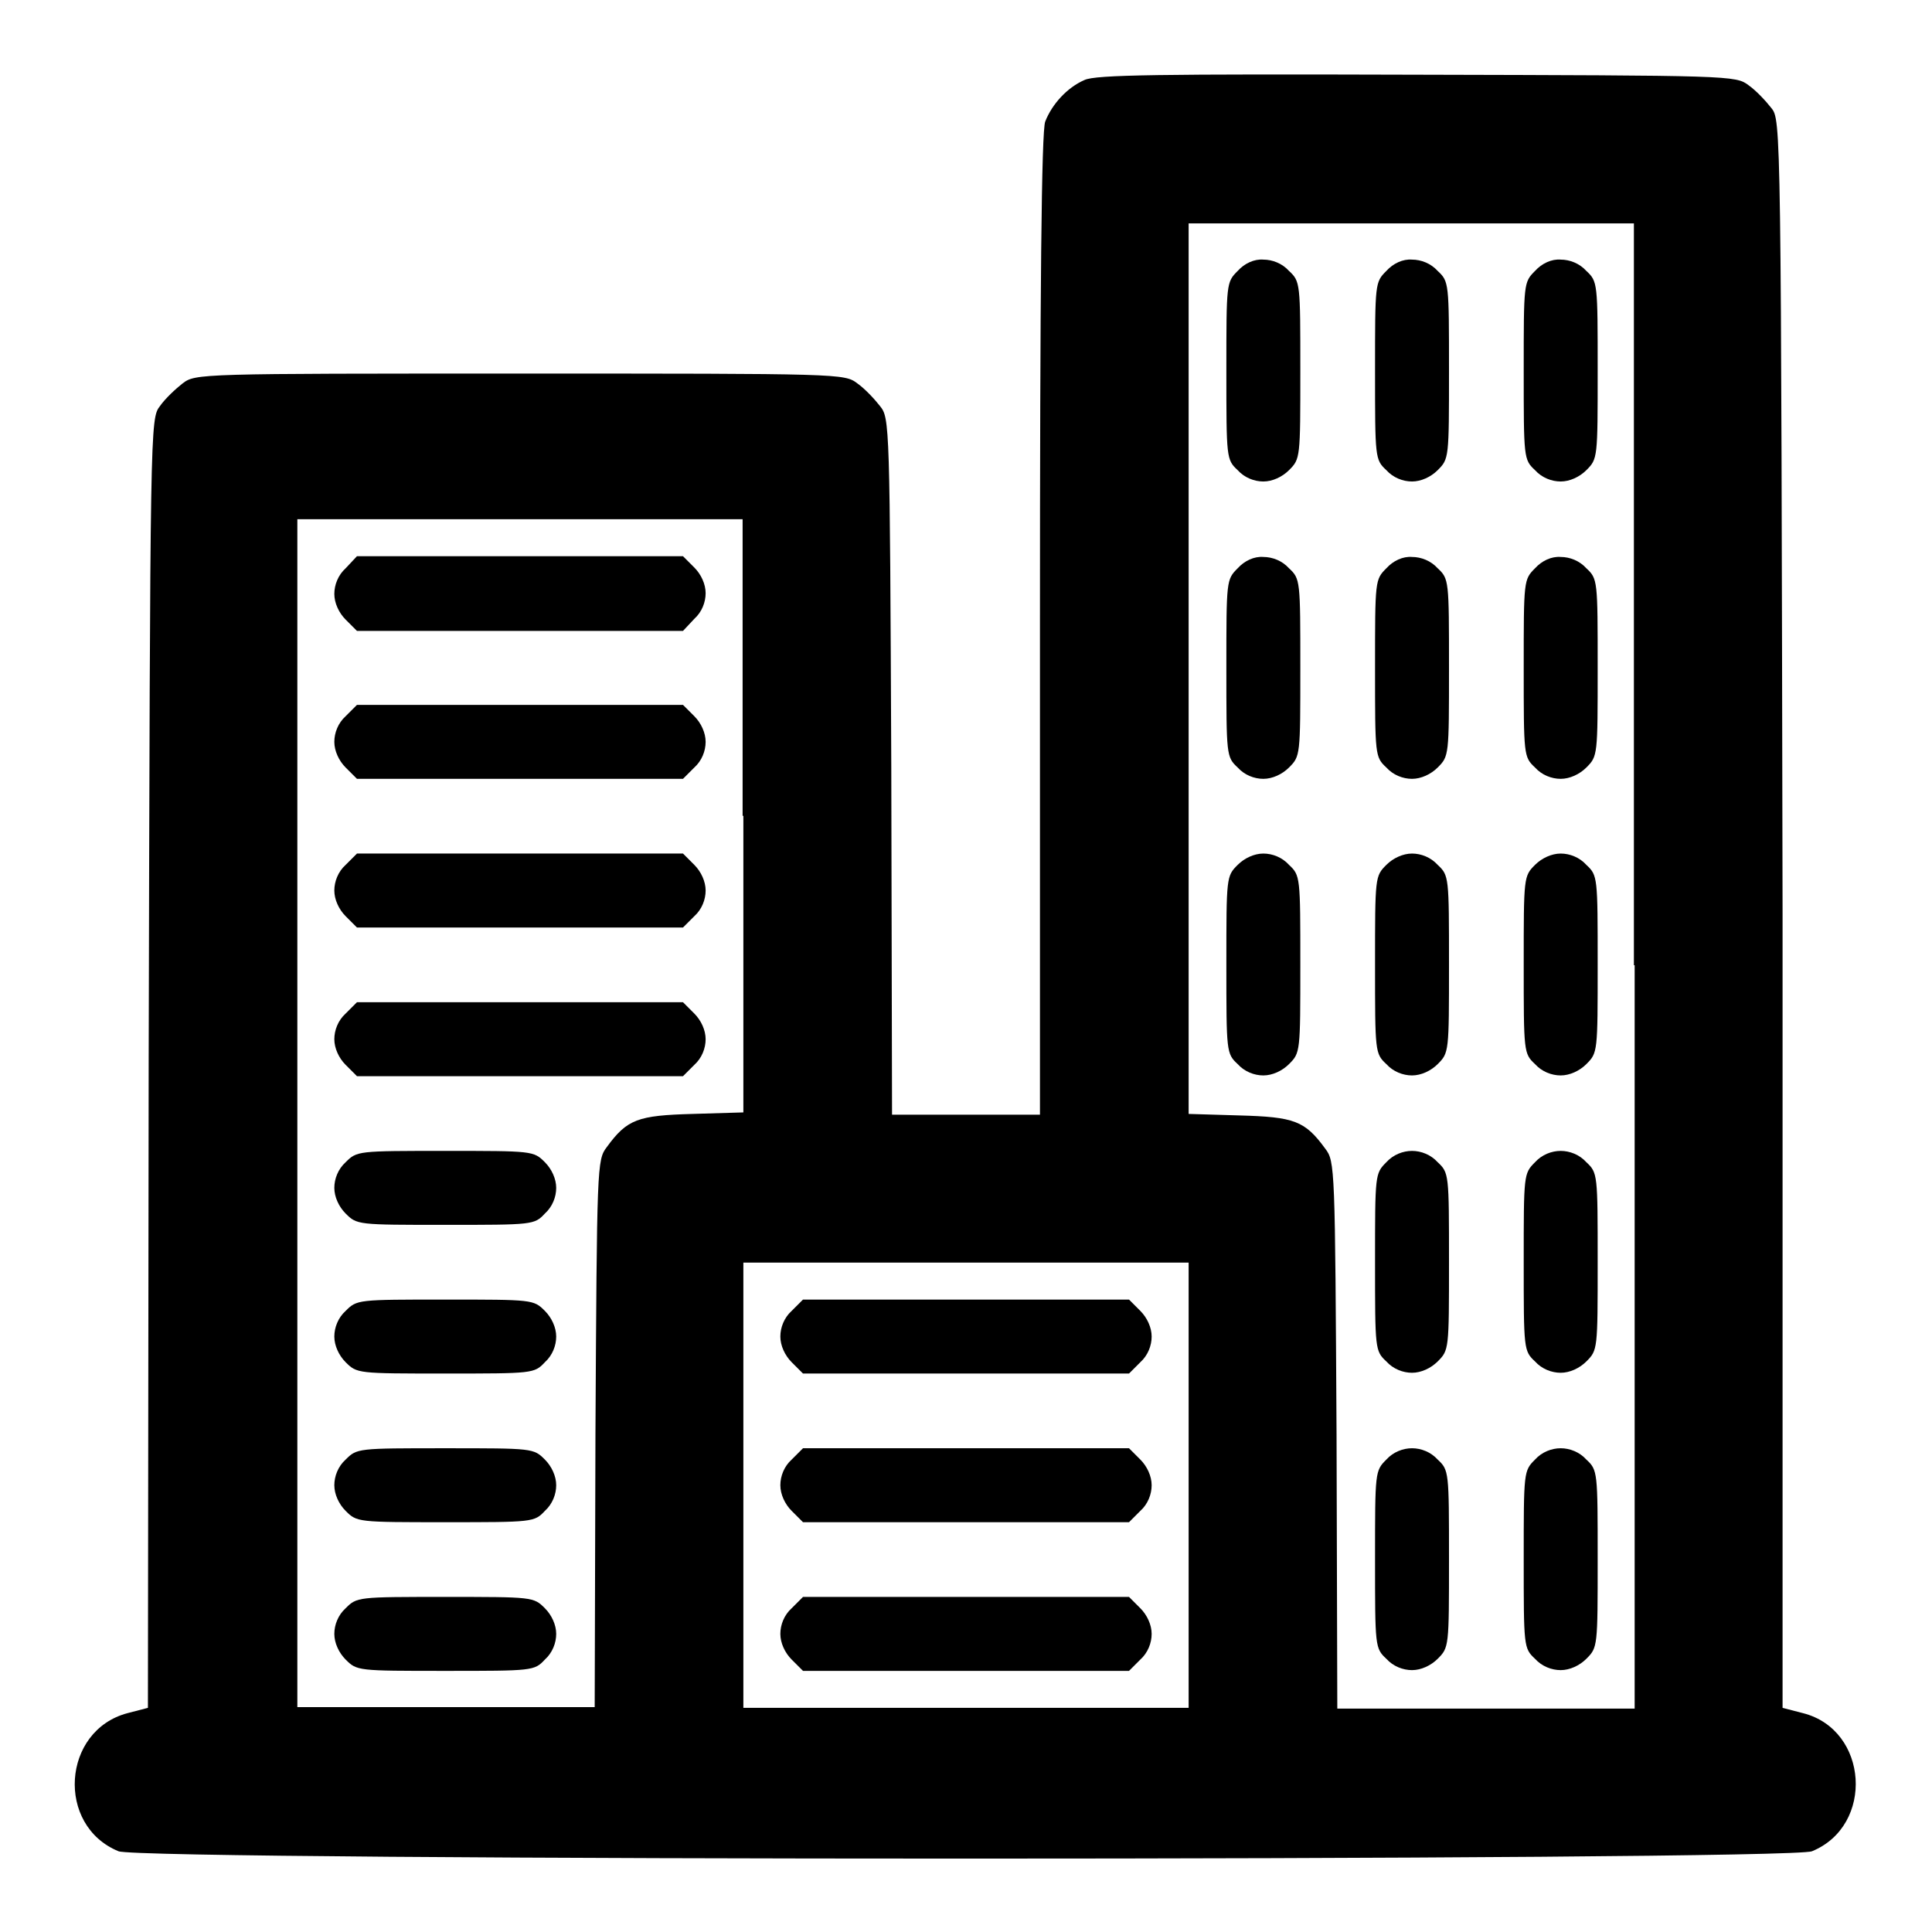 <?xml version="1.0" encoding="utf-8"?>
<!-- Svg Vector Icons : http://www.onlinewebfonts.com/icon -->
<!DOCTYPE svg PUBLIC "-//W3C//DTD SVG 1.1//EN" "http://www.w3.org/Graphics/SVG/1.1/DTD/svg11.dtd">
<svg version="1.1" xmlns="http://www.w3.org/2000/svg" xmlns:xlink="http://www.w3.org/1999/xlink" x="0px" y="0px" viewBox="0 0 256 256" enable-background="new 0 0 256 256" xml:space="preserve">
<g><g><g><path fill="#000000" d="M143.7,10.6c-2.3,1-4.3,3.2-5.2,5.5c-0.5,1.2-0.7,22.2-0.7,66.7v64.9H128h-9.8l-0.1-46.1c-0.2-45.5-0.2-46.2-1.5-47.8c-0.7-0.9-2-2.3-3-3c-1.7-1.3-2.2-1.3-44.7-1.3c-42.5,0-43,0-44.7,1.3c-0.9,0.7-2.3,2-3,3c-1.3,1.7-1.3,1.9-1.5,87.1l-0.1,85.4l-2.7,0.7c-8.7,2.3-9.5,14.9-1.2,18.3c3,1.3,221.4,1.3,224.4,0c8.3-3.4,7.5-16.1-1.2-18.3l-2.7-0.7L236.2,121C236,16,236,15.9,234.7,14.3c-0.7-0.9-2-2.3-3-3c-1.7-1.3-2.3-1.3-43.9-1.4C153.5,9.8,145.2,9.9,143.7,10.6z M216.6,127.9v98.5h-19.7h-19.7l-0.1-36.2c-0.2-35.6-0.2-36.3-1.5-38c-2.7-3.7-4.1-4.2-11.4-4.4l-6.7-0.2v-59v-59h29.5h29.5V127.9L216.6,127.9z M98.5,108.1v39.3l-6.7,0.2c-7.3,0.2-8.7,0.7-11.4,4.4c-1.3,1.7-1.3,2.4-1.5,38l-0.1,36.2H59.1H39.4v-78.8V68.8h29.5h29.5V108.1L98.5,108.1z M157.5,196.8v29.5H128H98.5v-29.5v-29.5H128h29.5V196.8z"/><path fill="#000000" d="M164,35.9c-1.5,1.5-1.5,1.6-1.5,13.2c0,11.6,0,11.8,1.5,13.2c0.9,1,2.2,1.5,3.4,1.5c1.2,0,2.5-0.6,3.4-1.5c1.5-1.5,1.5-1.6,1.5-13.2c0-11.6,0-11.8-1.5-13.2c-0.9-1-2.2-1.5-3.4-1.5C166.2,34.3,164.9,34.9,164,35.9z"/><path fill="#000000" d="M183.7,35.9c-1.5,1.5-1.5,1.6-1.5,13.2c0,11.6,0,11.8,1.5,13.2c0.9,1,2.2,1.5,3.4,1.5c1.2,0,2.5-0.6,3.4-1.5c1.5-1.5,1.5-1.6,1.5-13.2c0-11.6,0-11.8-1.5-13.2c-0.9-1-2.2-1.5-3.4-1.5C185.9,34.3,184.6,34.9,183.7,35.9z"/><path fill="#000000" d="M203.4,35.9c-1.5,1.5-1.5,1.6-1.5,13.2c0,11.6,0,11.8,1.5,13.2c0.9,1,2.2,1.5,3.4,1.5c1.2,0,2.5-0.6,3.4-1.5c1.5-1.5,1.5-1.6,1.5-13.2c0-11.6,0-11.8-1.5-13.2c-0.9-1-2.2-1.5-3.4-1.5C205.6,34.3,204.3,34.9,203.4,35.9z"/><path fill="#000000" d="M164,75.3c-1.5,1.5-1.5,1.6-1.5,13.2c0,11.6,0,11.8,1.5,13.2c0.9,1,2.2,1.5,3.4,1.5c1.2,0,2.5-0.6,3.4-1.5c1.5-1.5,1.5-1.6,1.5-13.2c0-11.6,0-11.8-1.5-13.2c-0.9-1-2.2-1.5-3.4-1.5C166.2,73.7,164.9,74.3,164,75.3z"/><path fill="#000000" d="M183.7,75.3c-1.5,1.5-1.5,1.6-1.5,13.2c0,11.6,0,11.8,1.5,13.2c0.9,1,2.2,1.5,3.4,1.5c1.2,0,2.5-0.6,3.4-1.5c1.5-1.5,1.5-1.6,1.5-13.2c0-11.6,0-11.8-1.5-13.2c-0.9-1-2.2-1.5-3.4-1.5C185.9,73.7,184.6,74.3,183.7,75.3z"/><path fill="#000000" d="M203.4,75.3c-1.5,1.5-1.5,1.6-1.5,13.2c0,11.6,0,11.8,1.5,13.2c0.9,1,2.2,1.5,3.4,1.5c1.2,0,2.5-0.6,3.4-1.5c1.5-1.5,1.5-1.6,1.5-13.2c0-11.6,0-11.8-1.5-13.2c-0.9-1-2.2-1.5-3.4-1.5C205.6,73.7,204.3,74.3,203.4,75.3z"/><path fill="#000000" d="M164,114.6c-1.5,1.5-1.5,1.6-1.5,13.2c0,11.6,0,11.8,1.5,13.2c0.9,1,2.2,1.5,3.4,1.5c1.2,0,2.5-0.6,3.4-1.5c1.5-1.5,1.5-1.6,1.5-13.2c0-11.6,0-11.8-1.5-13.2c-0.9-1-2.2-1.5-3.4-1.5C166.2,113.1,164.9,113.7,164,114.6z"/><path fill="#000000" d="M183.7,114.6c-1.5,1.5-1.5,1.6-1.5,13.2c0,11.6,0,11.8,1.5,13.2c0.9,1,2.2,1.5,3.4,1.5c1.2,0,2.5-0.6,3.4-1.5c1.5-1.5,1.5-1.6,1.5-13.2c0-11.6,0-11.8-1.5-13.2c-0.9-1-2.2-1.5-3.4-1.5C185.9,113.1,184.6,113.7,183.7,114.6z"/><path fill="#000000" d="M203.4,114.6c-1.5,1.5-1.5,1.6-1.5,13.2c0,11.6,0,11.8,1.5,13.2c0.9,1,2.2,1.5,3.4,1.5c1.2,0,2.5-0.6,3.4-1.5c1.5-1.5,1.5-1.6,1.5-13.2c0-11.6,0-11.8-1.5-13.2c-0.9-1-2.2-1.5-3.4-1.5C205.6,113.1,204.3,113.7,203.4,114.6z"/><path fill="#000000" d="M183.7,154c-1.5,1.5-1.5,1.6-1.5,13.2s0,11.8,1.5,13.2c0.9,1,2.2,1.5,3.4,1.5c1.2,0,2.5-0.6,3.4-1.5c1.5-1.5,1.5-1.6,1.5-13.2c0-11.6,0-11.8-1.5-13.2c-0.9-1-2.2-1.5-3.4-1.5C185.9,152.5,184.6,153,183.7,154z"/><path fill="#000000" d="M203.4,154c-1.5,1.5-1.5,1.6-1.5,13.2s0,11.8,1.5,13.2c0.9,1,2.2,1.5,3.4,1.5c1.2,0,2.5-0.6,3.4-1.5c1.5-1.5,1.5-1.6,1.5-13.2c0-11.6,0-11.8-1.5-13.2c-0.9-1-2.2-1.5-3.4-1.5C205.6,152.5,204.3,153,203.4,154z"/><path fill="#000000" d="M183.7,193.4c-1.5,1.5-1.5,1.6-1.5,13.2c0,11.6,0,11.8,1.5,13.2c0.9,1,2.2,1.5,3.4,1.5c1.2,0,2.5-0.6,3.4-1.5c1.5-1.5,1.5-1.6,1.5-13.2c0-11.6,0-11.8-1.5-13.2c-0.9-1-2.2-1.5-3.4-1.5C185.9,191.9,184.6,192.4,183.7,193.4z"/><path fill="#000000" d="M203.4,193.4c-1.5,1.5-1.5,1.6-1.5,13.2c0,11.6,0,11.8,1.5,13.2c0.9,1,2.2,1.5,3.4,1.5c1.2,0,2.5-0.6,3.4-1.5c1.5-1.5,1.5-1.6,1.5-13.2c0-11.6,0-11.8-1.5-13.2c-0.9-1-2.2-1.5-3.4-1.5C205.6,191.9,204.3,192.4,203.4,193.4z"/><path fill="#000000" d="M45.8,75.3c-1,0.9-1.5,2.2-1.5,3.4c0,1.2,0.6,2.5,1.5,3.4l1.5,1.5h21.6h21.6L92,82c1-0.9,1.5-2.2,1.5-3.4c0-1.2-0.6-2.5-1.5-3.4l-1.5-1.5H68.9H47.3L45.8,75.3z"/><path fill="#000000" d="M45.8,94.9c-1,0.9-1.5,2.2-1.5,3.4c0,1.2,0.6,2.5,1.5,3.4l1.5,1.5h21.6h21.6l1.5-1.5c1-0.9,1.5-2.2,1.5-3.4c0-1.2-0.6-2.5-1.5-3.4l-1.5-1.5H68.9H47.3L45.8,94.9z"/><path fill="#000000" d="M45.8,114.6c-1,0.9-1.5,2.2-1.5,3.4c0,1.2,0.6,2.5,1.5,3.4l1.5,1.5h21.6h21.6l1.5-1.5c1-0.9,1.5-2.2,1.5-3.4c0-1.2-0.6-2.5-1.5-3.4l-1.5-1.5H68.9H47.3L45.8,114.6z"/><path fill="#000000" d="M45.8,134.3c-1,0.9-1.5,2.2-1.5,3.4c0,1.2,0.6,2.5,1.5,3.4l1.5,1.5h21.6h21.6l1.5-1.5c1-0.9,1.5-2.2,1.5-3.4c0-1.2-0.6-2.5-1.5-3.4l-1.5-1.5H68.9H47.3L45.8,134.3z"/><path fill="#000000" d="M45.8,154c-1,0.9-1.5,2.2-1.5,3.4c0,1.2,0.6,2.5,1.5,3.4c1.5,1.5,1.6,1.5,13.2,1.5c11.6,0,11.8,0,13.2-1.5c1-0.9,1.5-2.2,1.5-3.4c0-1.2-0.6-2.5-1.5-3.4c-1.5-1.5-1.6-1.5-13.2-1.5C47.4,152.5,47.3,152.5,45.8,154z"/><path fill="#000000" d="M45.8,173.7c-1,0.9-1.5,2.2-1.5,3.4c0,1.2,0.6,2.5,1.5,3.4c1.5,1.5,1.6,1.5,13.2,1.5c11.6,0,11.8,0,13.2-1.5c1-0.9,1.5-2.2,1.5-3.4c0-1.2-0.6-2.5-1.5-3.4c-1.5-1.5-1.6-1.5-13.2-1.5C47.4,172.2,47.3,172.2,45.8,173.7z"/><path fill="#000000" d="M45.8,193.4c-1,0.9-1.5,2.2-1.5,3.4c0,1.2,0.6,2.5,1.5,3.4c1.5,1.5,1.6,1.5,13.2,1.5c11.6,0,11.8,0,13.2-1.5c1-0.9,1.5-2.2,1.5-3.4c0-1.2-0.6-2.5-1.5-3.4c-1.5-1.5-1.6-1.5-13.2-1.5C47.4,191.9,47.3,191.9,45.8,193.4z"/><path fill="#000000" d="M45.8,213.1c-1,0.9-1.5,2.2-1.5,3.4c0,1.2,0.6,2.5,1.5,3.4c1.5,1.5,1.6,1.5,13.2,1.5c11.6,0,11.8,0,13.2-1.5c1-0.9,1.5-2.2,1.5-3.4c0-1.2-0.6-2.5-1.5-3.4c-1.5-1.5-1.6-1.5-13.2-1.5C47.4,211.6,47.3,211.6,45.8,213.1z"/><path fill="#000000" d="M104.9,173.7c-1,0.9-1.5,2.2-1.5,3.4c0,1.2,0.6,2.5,1.5,3.4l1.5,1.5H128h21.6l1.5-1.5c1-0.9,1.5-2.2,1.5-3.4c0-1.2-0.6-2.5-1.5-3.4l-1.5-1.5H128h-21.6L104.9,173.7z"/><path fill="#000000" d="M104.9,193.4c-1,0.9-1.5,2.2-1.5,3.4c0,1.2,0.6,2.5,1.5,3.4l1.5,1.5H128h21.6l1.5-1.5c1-0.9,1.5-2.2,1.5-3.4c0-1.2-0.6-2.5-1.5-3.4l-1.5-1.5H128h-21.6L104.9,193.4z"/><path fill="#000000" d="M104.9,213.1c-1,0.9-1.5,2.2-1.5,3.4c0,1.2,0.6,2.5,1.5,3.4l1.5,1.5H128h21.6l1.5-1.5c1-0.9,1.5-2.2,1.5-3.4c0-1.2-0.6-2.5-1.5-3.4l-1.5-1.5H128h-21.6L104.9,213.1z"/></g></g></g>
</svg>